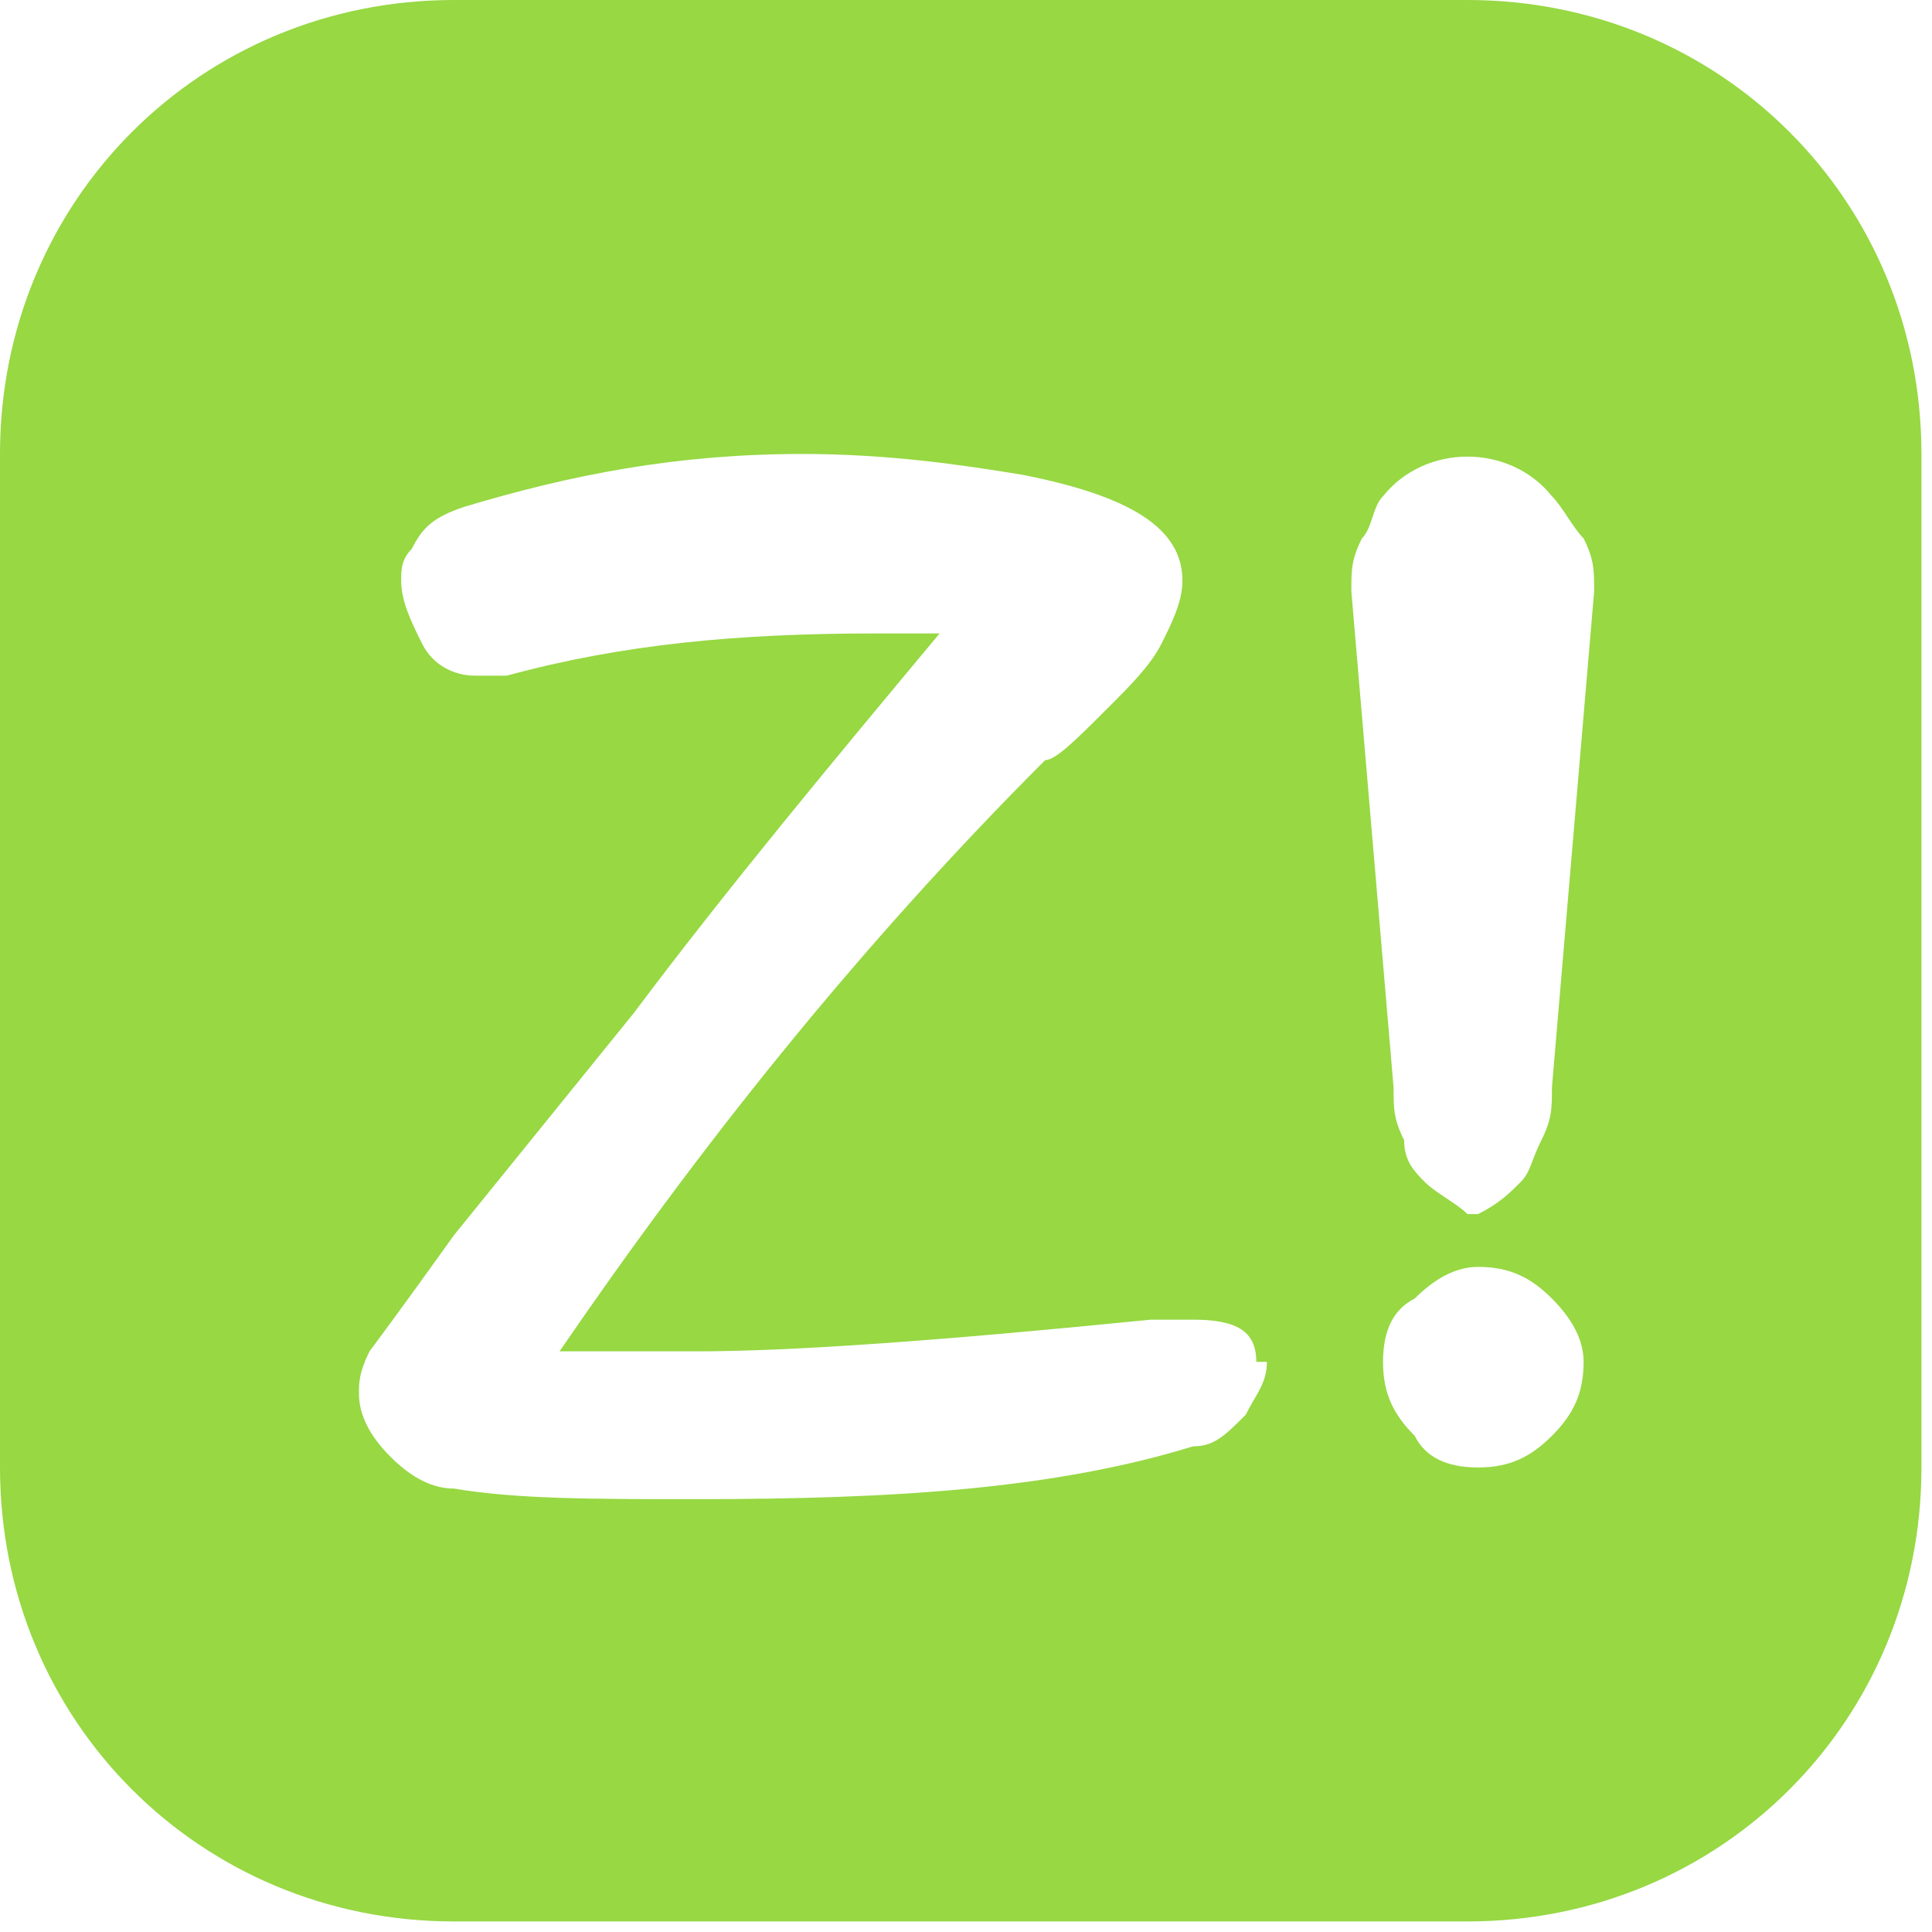 <?xml version="1.0" encoding="UTF-8"?>
<!DOCTYPE svg PUBLIC "-//W3C//DTD SVG 1.1//EN" "http://www.w3.org/Graphics/SVG/1.1/DTD/svg11.dtd">
<!-- Creator: CorelDRAW 2021 (64-Bit) -->
<svg xmlns="http://www.w3.org/2000/svg" xml:space="preserve" width="8.467mm" height="8.467mm" version="1.1" shape-rendering="geometricPrecision" text-rendering="geometricPrecision" image-rendering="optimizeQuality" fill-rule="evenodd" clip-rule="evenodd"
viewBox="0 0 183 183"
 xmlns:xlink="http://www.w3.org/1999/xlink"
 xmlns:xodm="http://www.corel.com/coreldraw/odm/2003">
 <g id="Capa_x0020_1">
  <path fill="#97D843" d="M43 0l96 0c24,0 43,19 43,43l0 96c0,24 -19,43 -43,43l-96 0c-24,0 -43,-19 -43,-43l0 -96c0,-24 19,-43 43,-43zm77 129c0,2 -1,3 -2,5 -2,2 -3,3 -5,3 -13,4 -28,5 -47,5 -10,0 -17,0 -23,-1 -2,0 -4,-1 -6,-3 -2,-2 -3,-4 -3,-6 0,-1 0,-2 1,-4 0,0 3,-4 8,-11l17 -21c9,-12 19,-24 29,-36 -2,0 -4,0 -6,0 -13,0 -24,1 -35,4 -1,0 -2,0 -3,0 -2,0 -4,-1 -5,-3 -1,-2 -2,-4 -2,-6 0,-1 0,-2 1,-3 1,-2 2,-3 5,-4 10,-3 20,-5 32,-5 8,0 15,1 21,2 10,2 15,5 15,10 0,2 -1,4 -2,6 -1,2 -3,4 -5,6 -3,3 -5,5 -6,5 -18,18 -33,37 -46,56 4,0 9,0 13,0 9,0 23,-1 43,-3 2,0 3,0 4,0 4,0 6,1 6,4zm20 -9c3,0 5,1 7,3 2,2 3,4 3,6 0,3 -1,5 -3,7 -2,2 -4,3 -7,3 -3,0 -5,-1 -6,-3 -2,-2 -3,-4 -3,-7 0,-3 1,-5 3,-6 2,-2 4,-3 6,-3zm11 -64l-4 47c0,2 0,3 -1,5 -1,2 -1,3 -2,4 -1,1 -2,2 -4,3 0,0 0,0 -1,0 -1,-1 -3,-2 -4,-3 -1,-1 -2,-2 -2,-4 -1,-2 -1,-3 -1,-5l-4 -47 0 0c0,-2 0,-3 1,-5 1,-1 1,-3 2,-4 4,-5 12,-5 16,0 1,1 2,3 3,4 1,2 1,3 1,5l0 0z"/>
 </g>
</svg>
